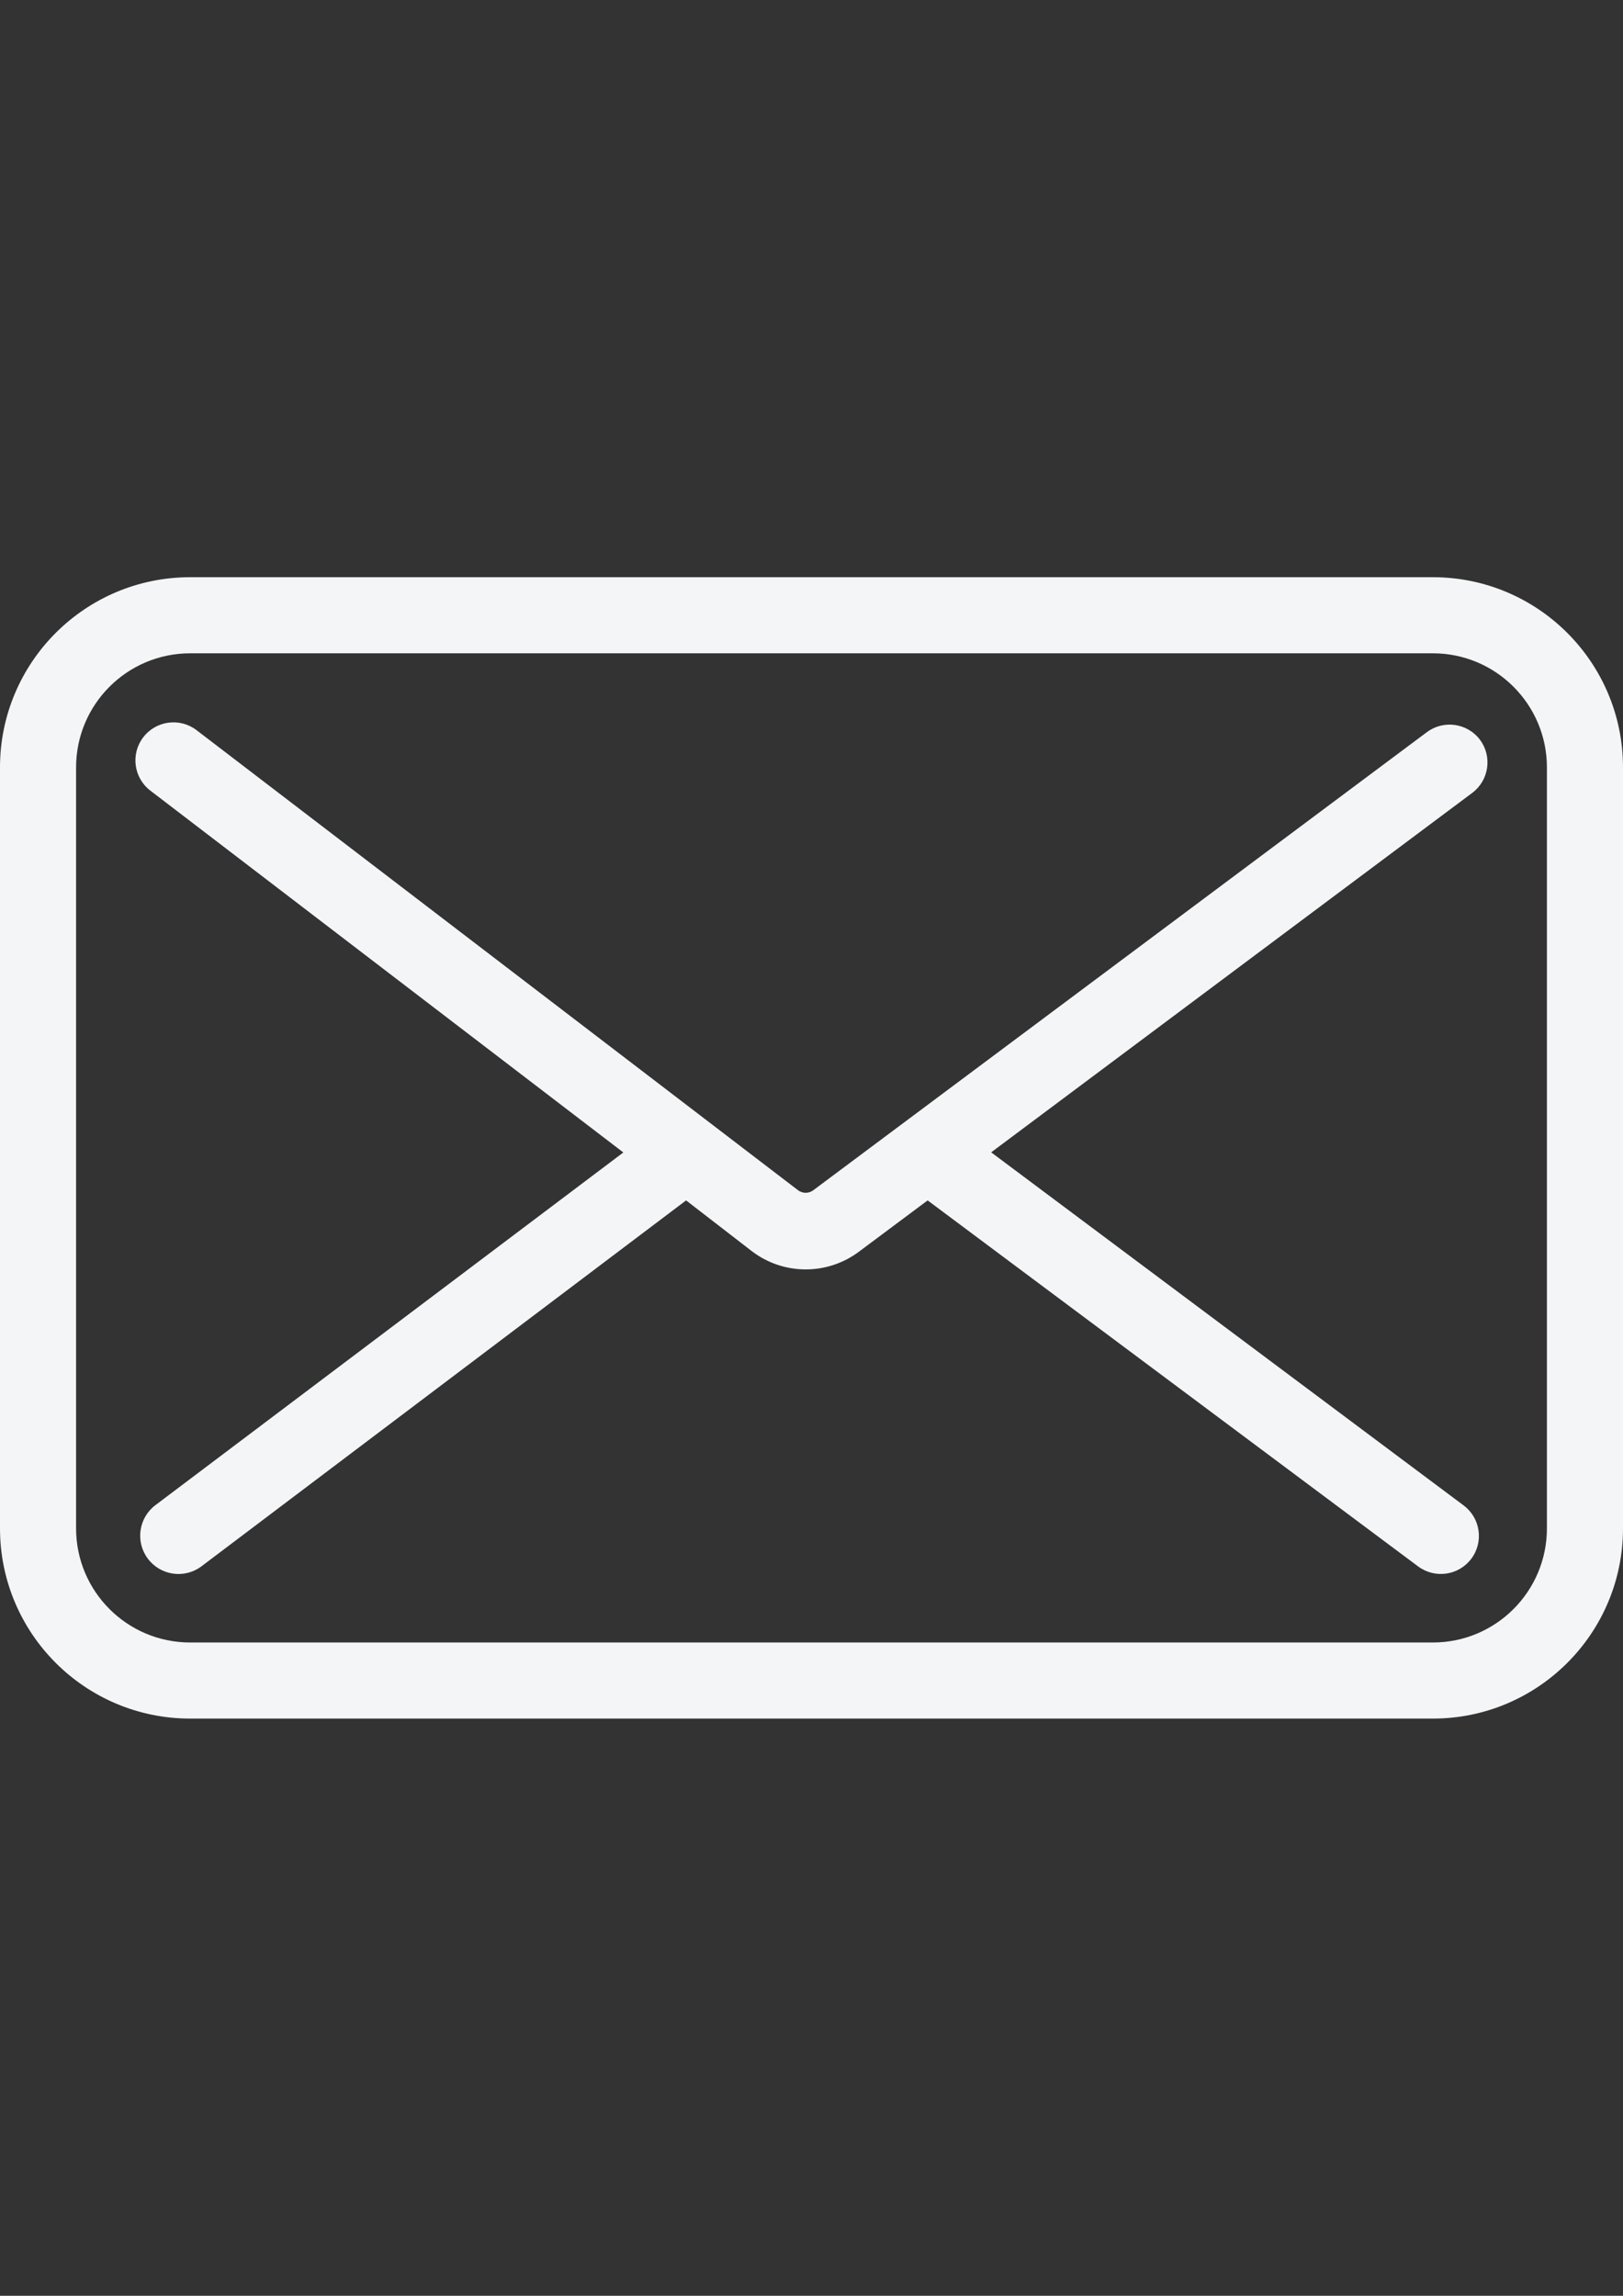 <?xml version="1.0" encoding="utf-8"?>
<!-- Generator: Adobe Illustrator 16.0.3, SVG Export Plug-In . SVG Version: 6.00 Build 0)  -->
<svg version="1.2" baseProfile="tiny" id="Livello_1"
	 xmlns="http://www.w3.org/2000/svg" xmlns:xlink="http://www.w3.org/1999/xlink" x="0px" y="0px" width="595.281px"
	 height="841.891px" viewBox="0 0 595.281 841.891" xml:space="preserve">
<rect x="0" y="0" width="595.281" height="841.891" fill="#333333" stroke="none"/>
<title></title>
<path fill="#F4F5F7" d="M542.869,271.335c-4.607-6.177-13.35-7.449-19.525-2.843c-0.004,0.002-0.006,0.004-0.008,0.006
	l-225.045,167.98c-1.653,1.24-3.926,1.24-5.58,0L72.085,267.754c-6.126-4.675-14.881-3.498-19.556,2.627
	c-4.675,6.126-3.498,14.882,2.627,19.557L228.625,422.62L57.063,551.907c-6.215,4.636-7.496,13.434-2.86,19.648
	c4.636,6.216,13.433,7.497,19.649,2.86l0,0l177.793-134.217l24.09,18.603c11.541,8.834,27.539,8.948,39.205,0.279l25.299-18.882
	l179.887,134.217c6.178,4.61,14.922,3.341,19.533-2.837c4.609-6.177,3.34-14.922-2.838-19.532l0,0L363.539,422.573l176.492-131.846
	C546.123,286.128,547.386,277.486,542.869,271.335z"/>
<path fill="#F4F5F7" d="M525.521,211.667H69.759C31.232,211.667,0,242.899,0,281.427v279.038c0,38.526,31.232,69.759,69.759,69.759
	l0,0h455.762c38.527,0,69.76-31.232,69.76-69.759l0,0V281.427C595.281,242.899,564.048,211.667,525.521,211.667z M567.376,560.465
	c0,23.116-18.74,41.855-41.855,41.855H69.759c-23.116,0-41.855-18.739-41.855-41.855V281.427c0-23.116,18.739-41.855,41.855-41.855
	h455.762c23.115,0,41.855,18.739,41.855,41.855V560.465z"/>
</svg>
